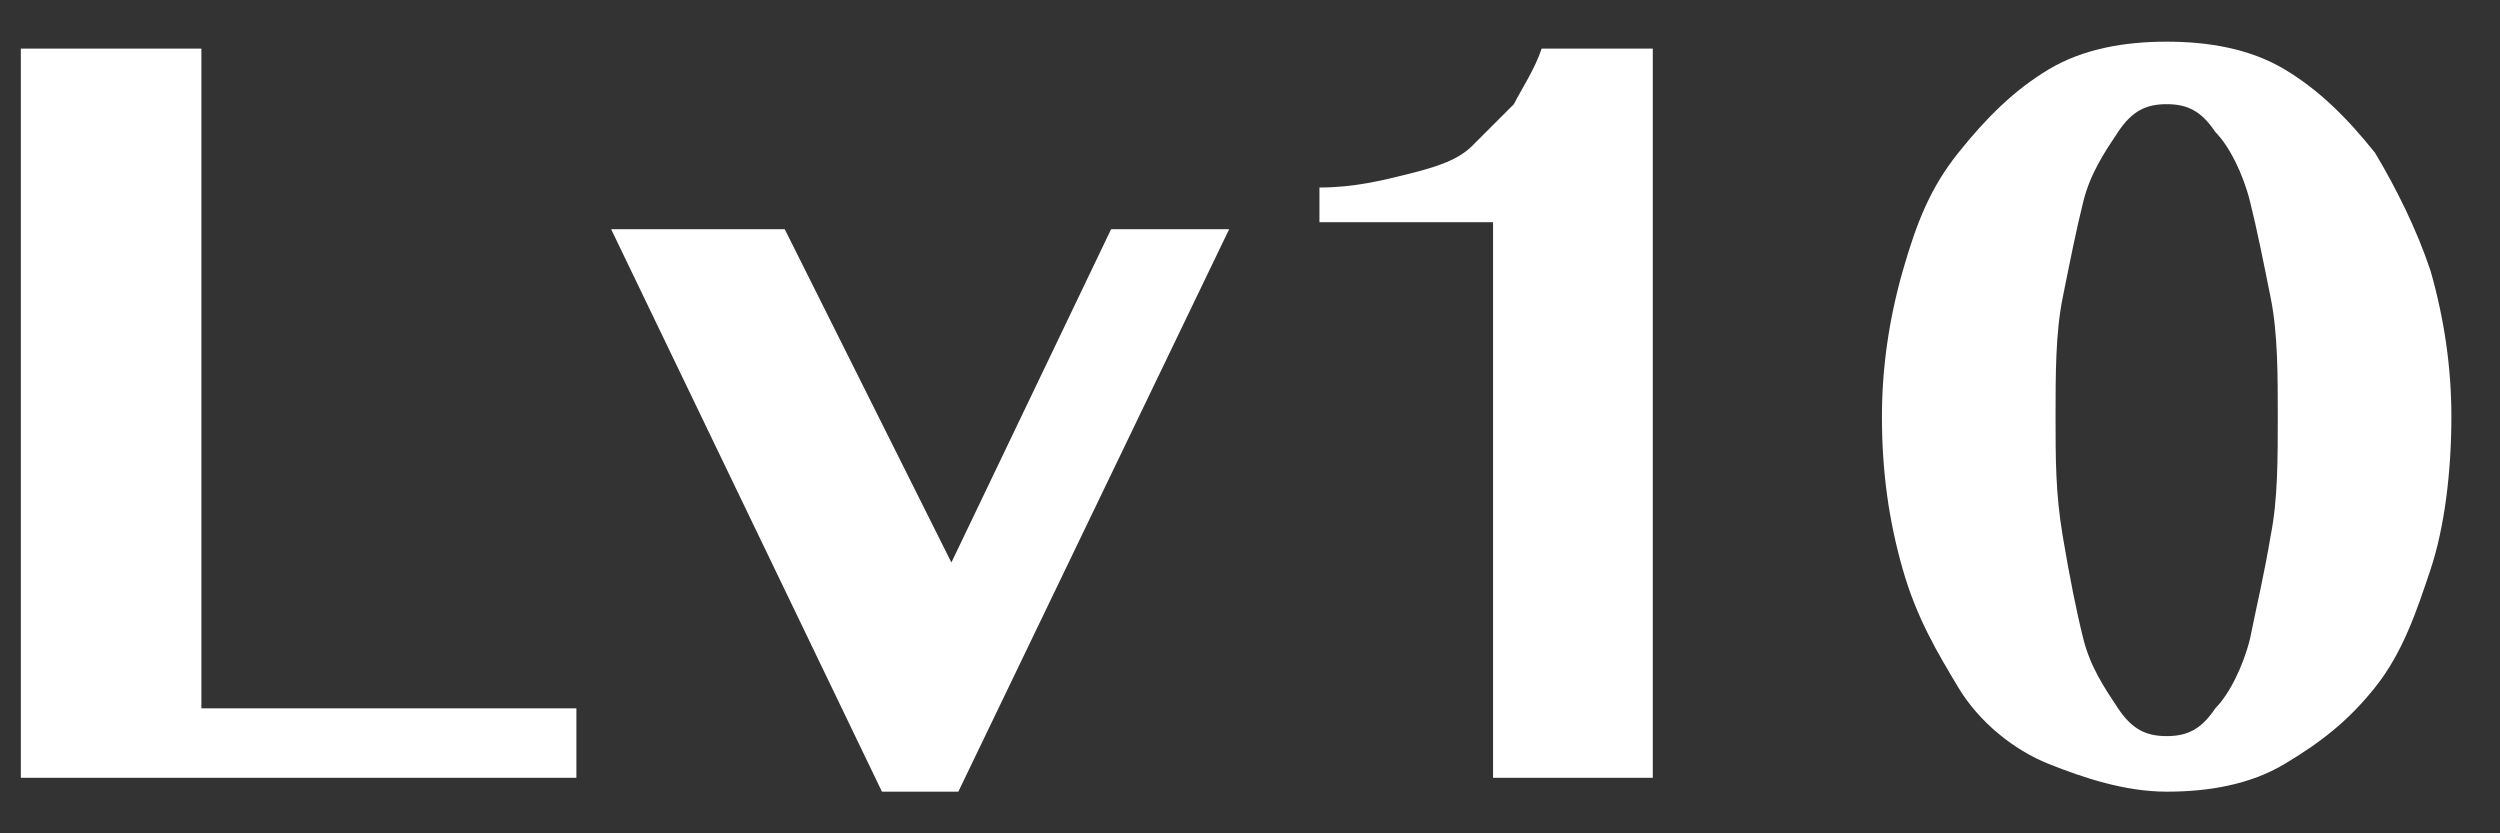 <?xml version="1.0" encoding="utf-8"?>
<!-- Generator: Adobe Illustrator 22.0.1, SVG Export Plug-In . SVG Version: 6.00 Build 0)  -->
<svg version="1.1" id="图层_1" xmlns="http://www.w3.org/2000/svg" xmlns:xlink="http://www.w3.org/1999/xlink" x="0px" y="0px"
	 viewBox="0 0 36 12" style="enable-background:new 0 0 36 12;" xml:space="preserve">
<rect x="0" y="0" width="36" height="12" fill="#333333" stroke="none"/>
<style type="text/css">
	.st0{fill:#FFFFFF;}
</style>
<title>Lv10</title>
<desc>Created with Sketch.</desc>
<g>
	<polygon class="st0" points="2.9,0.7 0.3,0.7 0.3,11.2 8.3,11.2 8.3,10.2 2.9,10.2 	"/>
	<polygon class="st0" points="13.7,8.1 11.3,3.3 8.8,3.3 12.7,11.4 13.8,11.4 17.7,3.3 16,3.3 	"/>
	<path class="st0" d="M21.8,1.5c-0.2,0.2-0.4,0.4-0.6,0.6c-0.2,0.2-0.5,0.3-0.9,0.4c-0.4,0.1-0.8,0.2-1.3,0.2v0.5h2.5v8h2.3V0.7
		h-1.6C22.1,1,21.9,1.3,21.8,1.5z"/>
	<path class="st0" d="M35,3.9c-0.2-0.6-0.5-1.2-0.8-1.7c-0.4-0.5-0.8-0.9-1.3-1.2c-0.5-0.3-1.1-0.4-1.7-0.4c-0.6,0-1.2,0.1-1.7,0.4
		c-0.5,0.3-0.9,0.7-1.3,1.2c-0.4,0.5-0.6,1-0.8,1.7S27.1,5.3,27.1,6c0,0.8,0.1,1.5,0.3,2.2s0.5,1.2,0.8,1.7s0.8,0.9,1.3,1.1
		s1.1,0.4,1.7,0.4c0.6,0,1.2-0.1,1.7-0.4c0.5-0.3,0.9-0.6,1.3-1.1c0.4-0.5,0.6-1.1,0.8-1.7s0.3-1.4,0.3-2.2
		C35.3,5.3,35.2,4.6,35,3.9z M32.7,7.7c-0.1,0.6-0.2,1-0.3,1.5c-0.1,0.4-0.3,0.8-0.5,1c-0.2,0.3-0.4,0.4-0.7,0.4s-0.5-0.1-0.7-0.4
		c-0.2-0.3-0.4-0.6-0.5-1c-0.1-0.4-0.2-0.9-0.3-1.5c-0.1-0.6-0.1-1.1-0.1-1.7c0-0.6,0-1.2,0.1-1.7c0.1-0.5,0.2-1,0.3-1.4
		c0.1-0.4,0.3-0.7,0.5-1s0.4-0.4,0.7-0.4s0.5,0.1,0.7,0.4c0.2,0.2,0.4,0.6,0.5,1s0.2,0.9,0.3,1.4c0.1,0.5,0.1,1.1,0.1,1.7
		C32.8,6.6,32.8,7.2,32.7,7.7z"/>
</g>
</svg>
